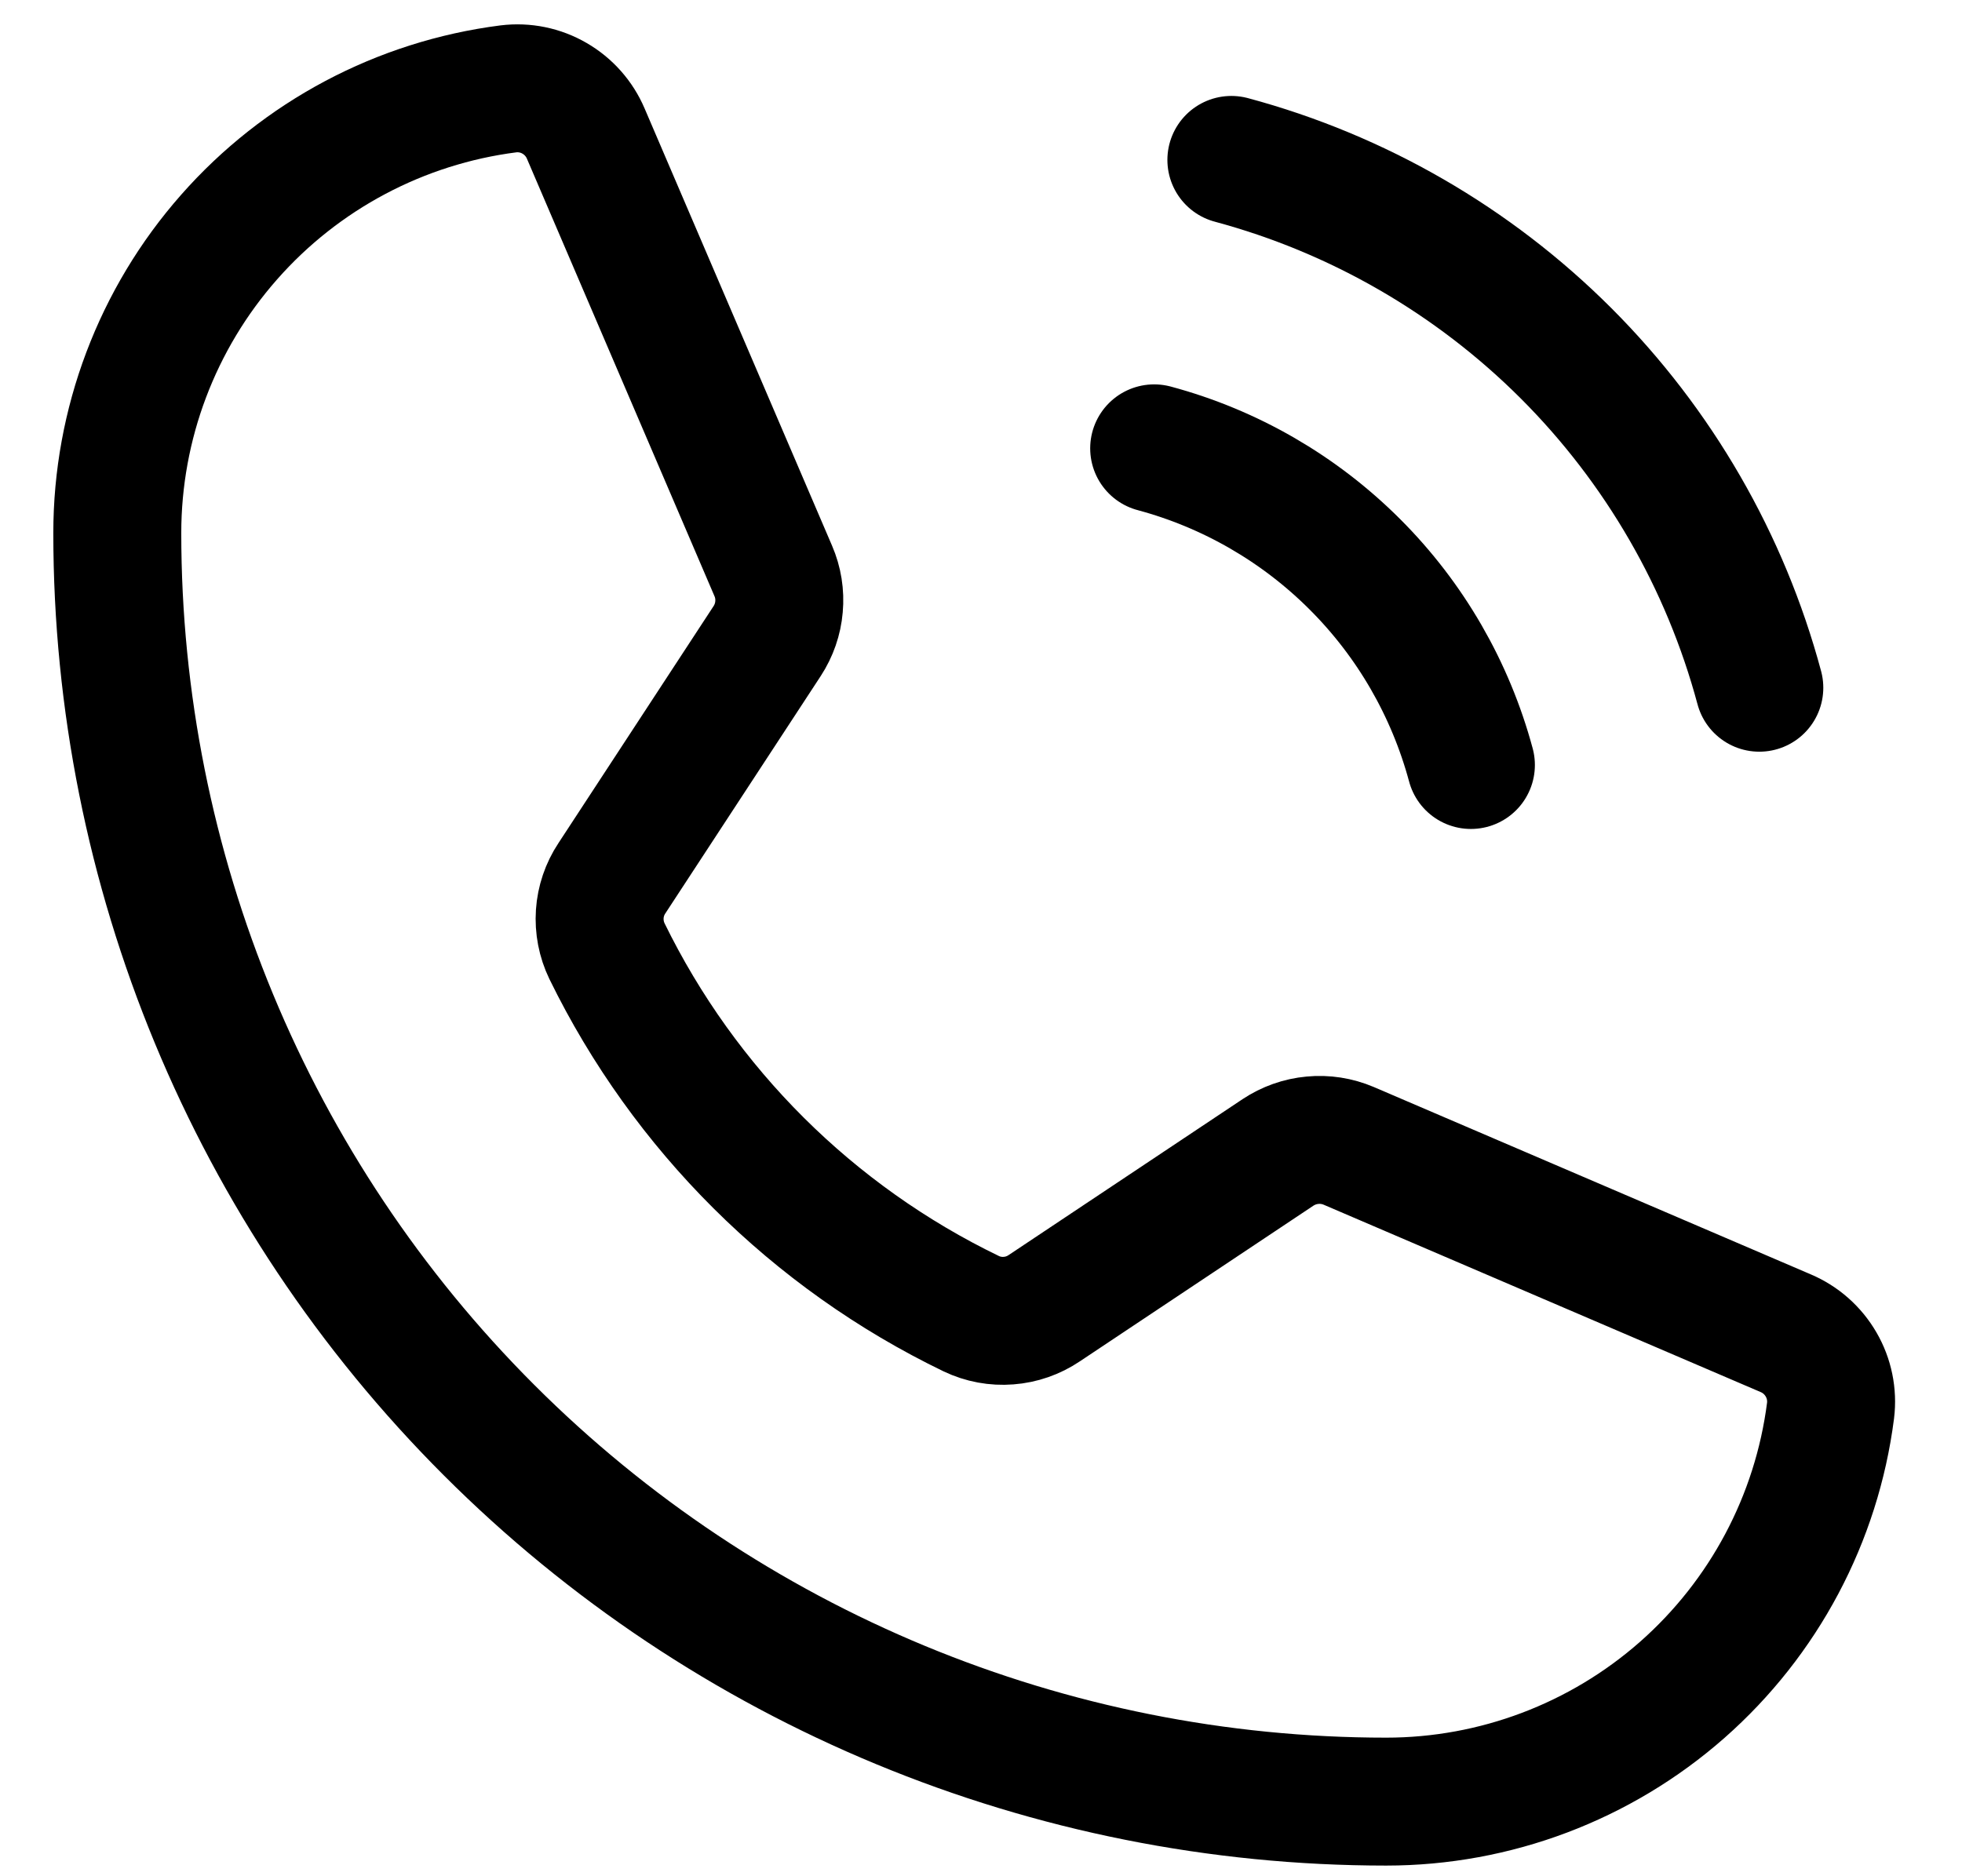 <svg xmlns="http://www.w3.org/2000/svg" width="23" height="22" viewBox="0 0 23 22" fill="none"><path d="M14.435 1.875C15.919 2.274 17.271 3.056 18.358 4.142C19.444 5.228 20.226 6.581 20.624 8.064" stroke="black" stroke-width="1.5" stroke-linecap="round" stroke-linejoin="round"></path><path d="M13.53 5.257C14.42 5.496 15.231 5.965 15.883 6.617C16.535 7.268 17.003 8.08 17.243 8.97" stroke="black" stroke-width="1.5" stroke-linecap="round" stroke-linejoin="round"></path><path d="M7.115 11.152C8.022 13.007 9.526 14.505 11.386 15.404C11.522 15.469 11.673 15.497 11.823 15.485C11.973 15.474 12.118 15.423 12.242 15.339L14.981 13.513C15.102 13.433 15.241 13.383 15.386 13.37C15.531 13.356 15.677 13.379 15.811 13.436L20.934 15.633C21.108 15.707 21.253 15.835 21.348 15.999C21.443 16.162 21.482 16.352 21.459 16.54C21.297 17.807 20.678 18.971 19.72 19.815C18.761 20.659 17.527 21.125 16.25 21.125C12.305 21.125 8.521 19.558 5.732 16.768C2.942 13.979 1.375 10.195 1.375 6.25C1.375 4.973 1.841 3.739 2.685 2.781C3.529 1.822 4.693 1.204 5.96 1.042C6.148 1.019 6.338 1.058 6.501 1.153C6.665 1.248 6.793 1.393 6.867 1.567L9.065 6.695C9.122 6.827 9.145 6.971 9.132 7.115C9.12 7.258 9.072 7.396 8.993 7.517L7.173 10.298C7.09 10.423 7.041 10.568 7.031 10.717C7.021 10.867 7.05 11.017 7.115 11.152V11.152Z" stroke="black" stroke-width="1.5" stroke-linecap="round" stroke-linejoin="round"></path></svg>